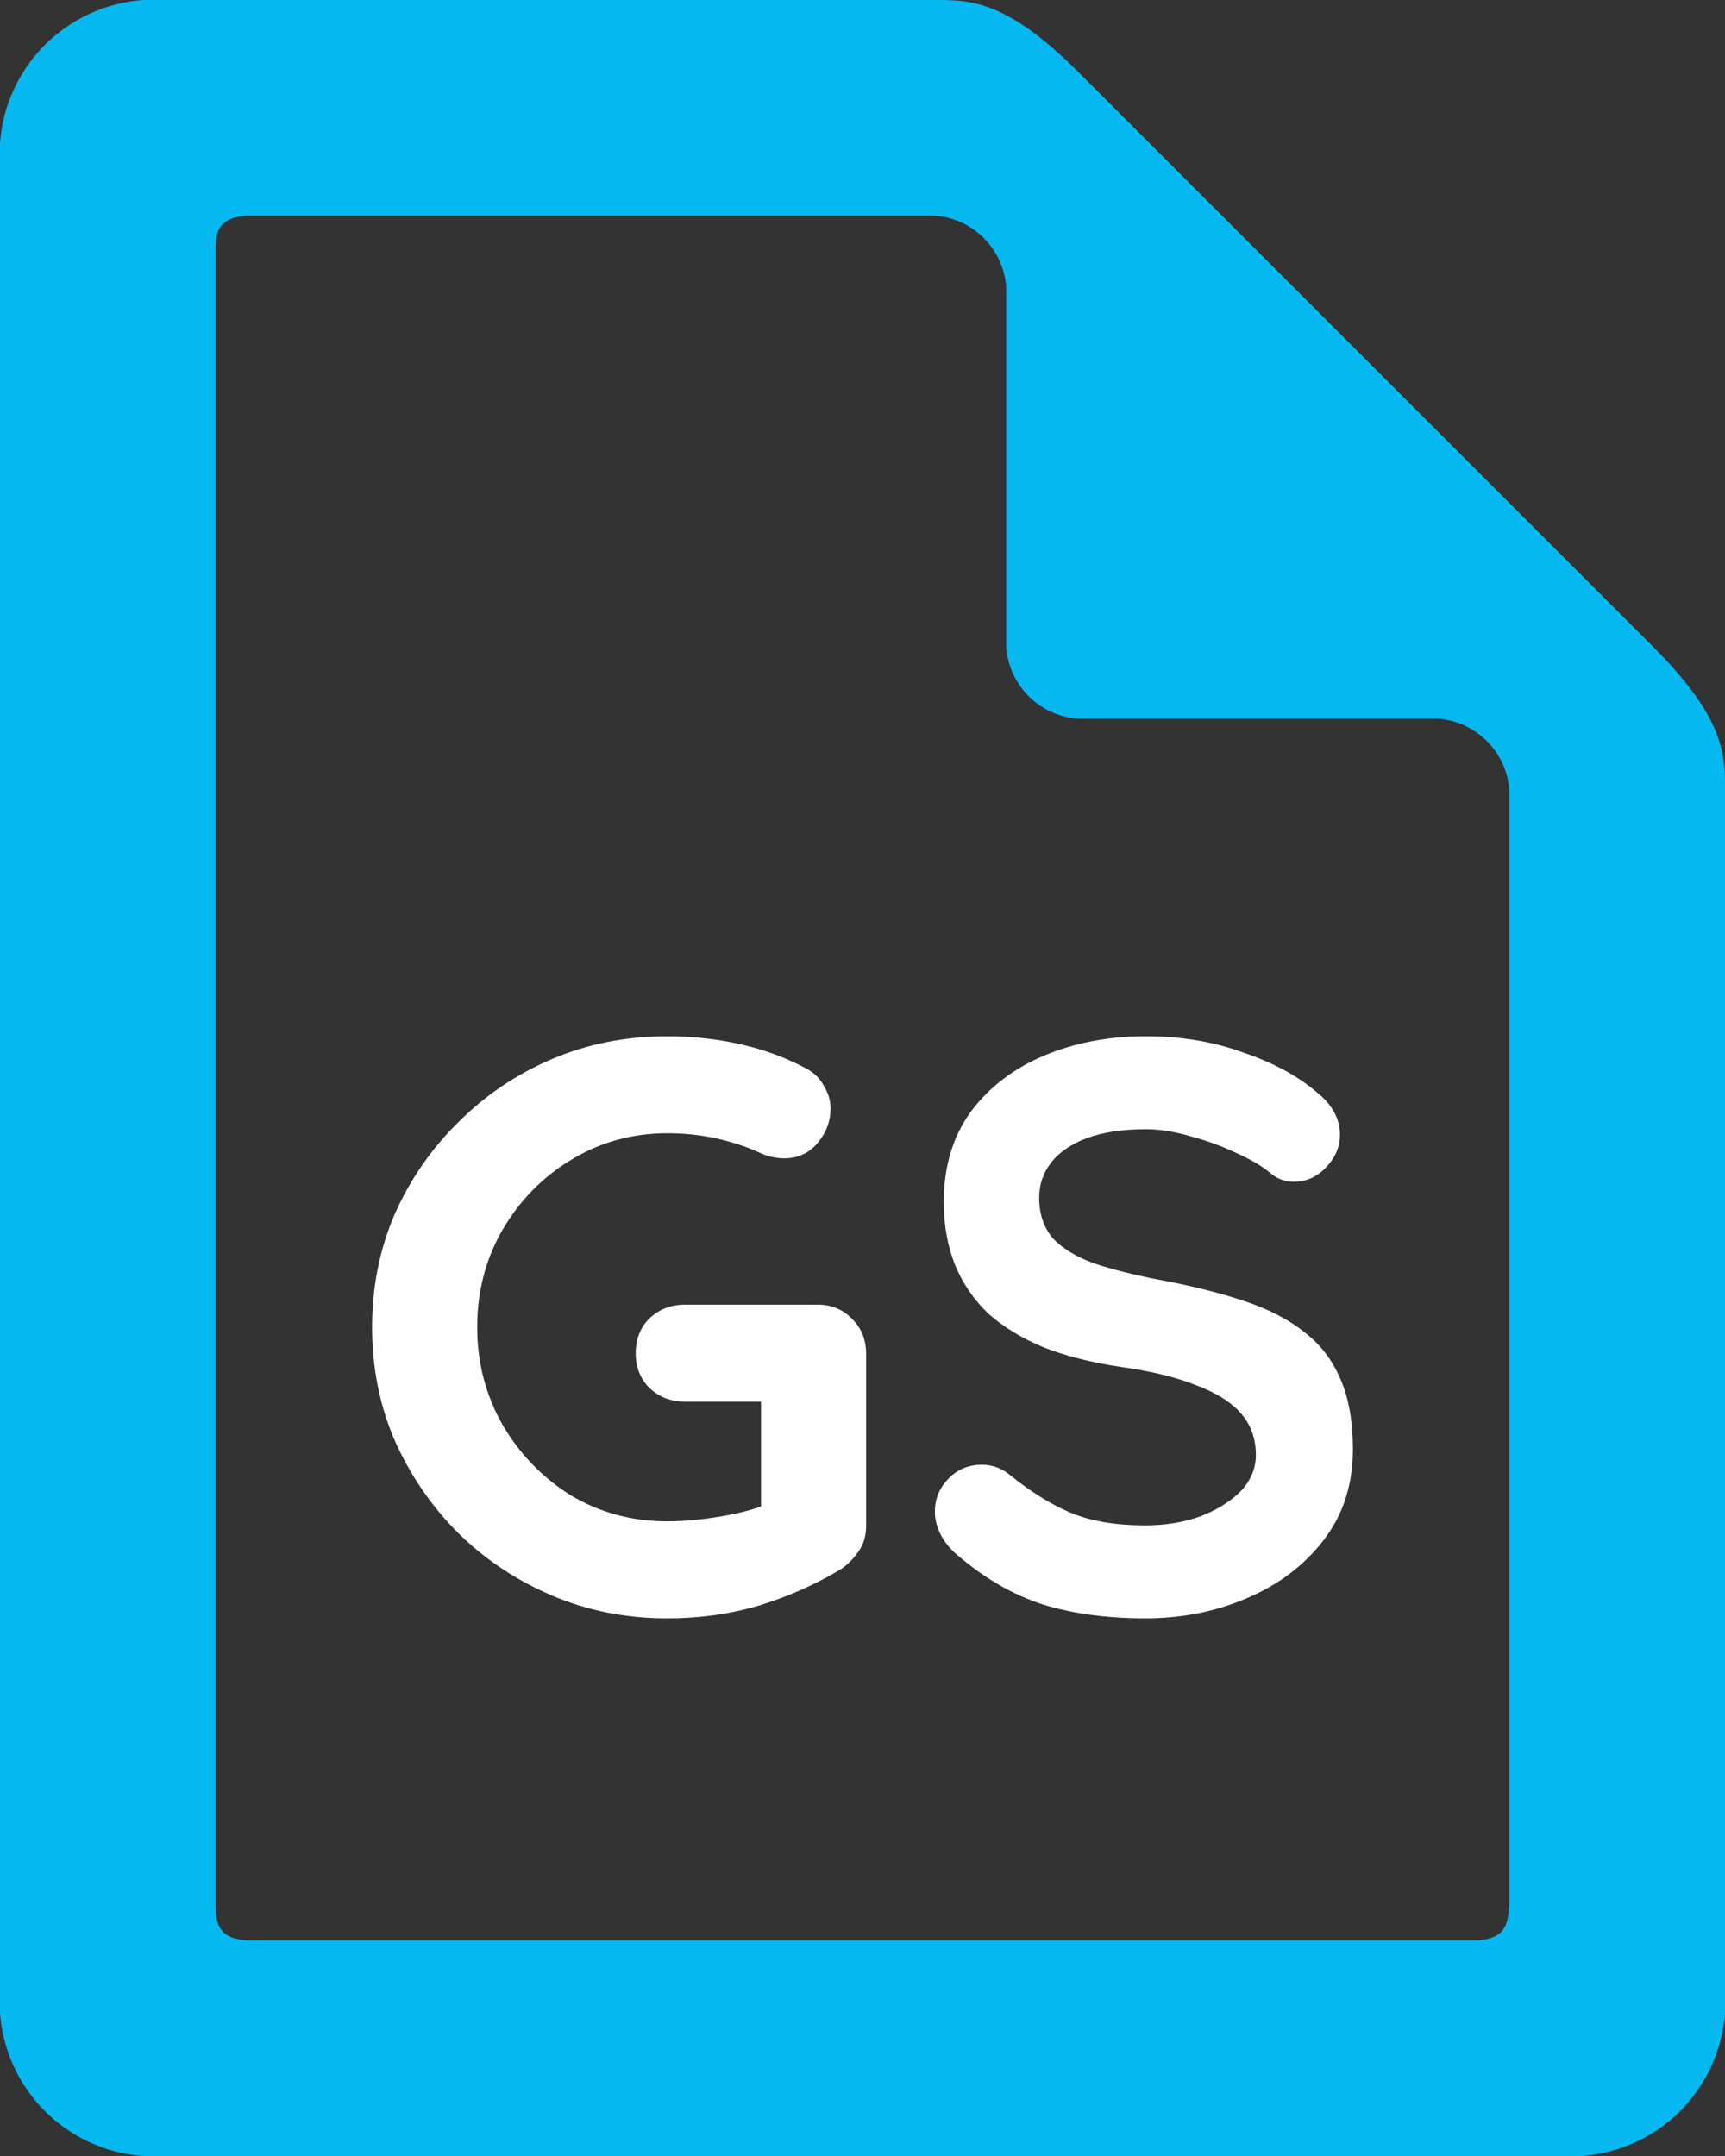 <?xml version="1.0" encoding="UTF-8" standalone="no"?>
<svg
   viewBox="0 0 51.2 64"
   version="1.1"
   id="svg10"
   width="51.2"
   height="64"
   xmlns="http://www.w3.org/2000/svg"
   xmlns:svg="http://www.w3.org/2000/svg"
   xmlns:rdf="http://www.w3.org/1999/02/22-rdf-syntax-ns#"
   xmlns:cc="http://creativecommons.org/ns#"
   xmlns:dc="http://purl.org/dc/elements/1.1/">
  <rect x="0" y="0" width="51.2" height="64" fill="#333333" stroke="none"/>
  <defs
     id="defs4">
    <style
       id="style2">.a{fill:gray;}</style>
  </defs>
  <title
     id="title6">file</title>
  <path
     class="a"
     d="M 49.067,19.2 32,2.133 C 29.867,0 28.8,0 27.733,0 H 4.267 A 4.587,4.587 0 0 0 5.7220459e-7,4.267 V 59.733 A 4.587,4.587 0 0 0 4.267,64 H 46.933 A 4.587,4.587 0 0 0 51.2,59.733 V 23.467 C 51.2,22.4 51.2,21.333 49.067,19.2 Z M 44.8,56.533 C 44.749,56.96 44.8,57.6 43.733,57.6 H 7.467 c -1.067,0 -1.05,-0.597 -1.067,-1.067 V 7.467 c 0,-0.482 0,-1.067 1.067,-1.067 H 27.733 a 2.295,2.295 0 0 1 2.133,2.133 V 19.2 A 2.295,2.295 0 0 0 32,21.333 H 42.667 A 2.295,2.295 0 0 1 44.8,23.467 Z"
     id="path8"
     style="fill:#05b9f0;stroke-width:4.267" />
  <g
     aria-label="GS"
     id="text844"
     style="font-size:24px;line-height:1.25;font-family:Muli;-inkscape-font-specification:'Muli, Normal';font-variant-ligatures:none">
    <path
       d="m 19.804,48.04 q -1.824,0 -3.408,-0.672 -1.584,-0.672 -2.784,-1.848 -1.2,-1.2 -1.896,-2.76 -0.672,-1.56 -0.672,-3.36 0,-1.8 0.672,-3.36 0.696,-1.56 1.896,-2.736 1.2,-1.2 2.784,-1.872 1.584,-0.672 3.408,-0.672 1.128,0 2.184,0.24 1.056,0.24 1.944,0.72 0.36,0.192 0.528,0.528 0.192,0.312 0.192,0.648 0,0.576 -0.384,1.032 -0.384,0.456 -0.984,0.456 -0.192,0 -0.408,-0.048 -0.192,-0.048 -0.384,-0.144 -0.6,-0.264 -1.272,-0.408 -0.672,-0.144 -1.416,-0.144 -1.56,0 -2.856,0.792 -1.272,0.768 -2.04,2.088 -0.744,1.296 -0.744,2.88 0,1.56 0.744,2.88 0.768,1.32 2.04,2.112 1.296,0.768 2.856,0.768 0.72,0 1.584,-0.144 0.864,-0.144 1.416,-0.384 l -0.216,0.72 v -4.104 l 0.408,0.36 h -2.664 q -0.624,0 -1.056,-0.408 -0.408,-0.408 -0.408,-1.032 0,-0.624 0.408,-1.032 0.432,-0.408 1.056,-0.408 h 3.936 q 0.624,0 1.032,0.432 0.408,0.408 0.408,1.032 v 5.088 q 0,0.48 -0.24,0.792 -0.216,0.312 -0.504,0.504 -1.104,0.672 -2.424,1.08 -1.296,0.384 -2.736,0.384 z"
       style="font-weight:bold;font-family:Quicksand;-inkscape-font-specification:'Quicksand Bold';fill:#ffffff"
       id="path1685" />
    <path
       d="m 33.988,48.04 q -1.68,0 -3.024,-0.408 -1.344,-0.432 -2.568,-1.488 -0.312,-0.264 -0.48,-0.6 -0.168,-0.336 -0.168,-0.672 0,-0.552 0.384,-0.96 0.408,-0.432 1.008,-0.432 0.456,0 0.816,0.288 0.912,0.744 1.8,1.128 0.912,0.384 2.232,0.384 0.888,0 1.632,-0.264 0.744,-0.288 1.2,-0.744 0.456,-0.48 0.456,-1.08 0,-0.72 -0.432,-1.224 -0.432,-0.504 -1.32,-0.84 -0.888,-0.36 -2.256,-0.552 -1.296,-0.192 -2.28,-0.576 -0.984,-0.408 -1.656,-1.008 -0.648,-0.624 -0.984,-1.44 -0.336,-0.84 -0.336,-1.872 0,-1.56 0.792,-2.664 0.816,-1.104 2.184,-1.68 1.368,-0.576 3.024,-0.576 1.56,0 2.88,0.48 1.344,0.456 2.184,1.176 0.696,0.552 0.696,1.272 0,0.528 -0.408,0.96 -0.408,0.432 -0.96,0.432 -0.36,0 -0.648,-0.216 -0.384,-0.336 -1.032,-0.624 -0.648,-0.312 -1.368,-0.504 -0.72,-0.216 -1.344,-0.216 -1.032,0 -1.752,0.264 -0.696,0.264 -1.056,0.72 -0.36,0.456 -0.36,1.056 0,0.72 0.408,1.2 0.432,0.456 1.224,0.744 0.792,0.264 1.896,0.48 1.44,0.264 2.52,0.624 1.104,0.36 1.824,0.936 0.72,0.552 1.08,1.416 0.36,0.84 0.36,2.064 0,1.56 -0.864,2.688 -0.864,1.128 -2.28,1.728 -1.392,0.6 -3.024,0.6 z"
       style="font-weight:bold;font-family:Quicksand;-inkscape-font-specification:'Quicksand Bold';fill:#ffffff"
       id="path1687" />
  </g>
</svg>
